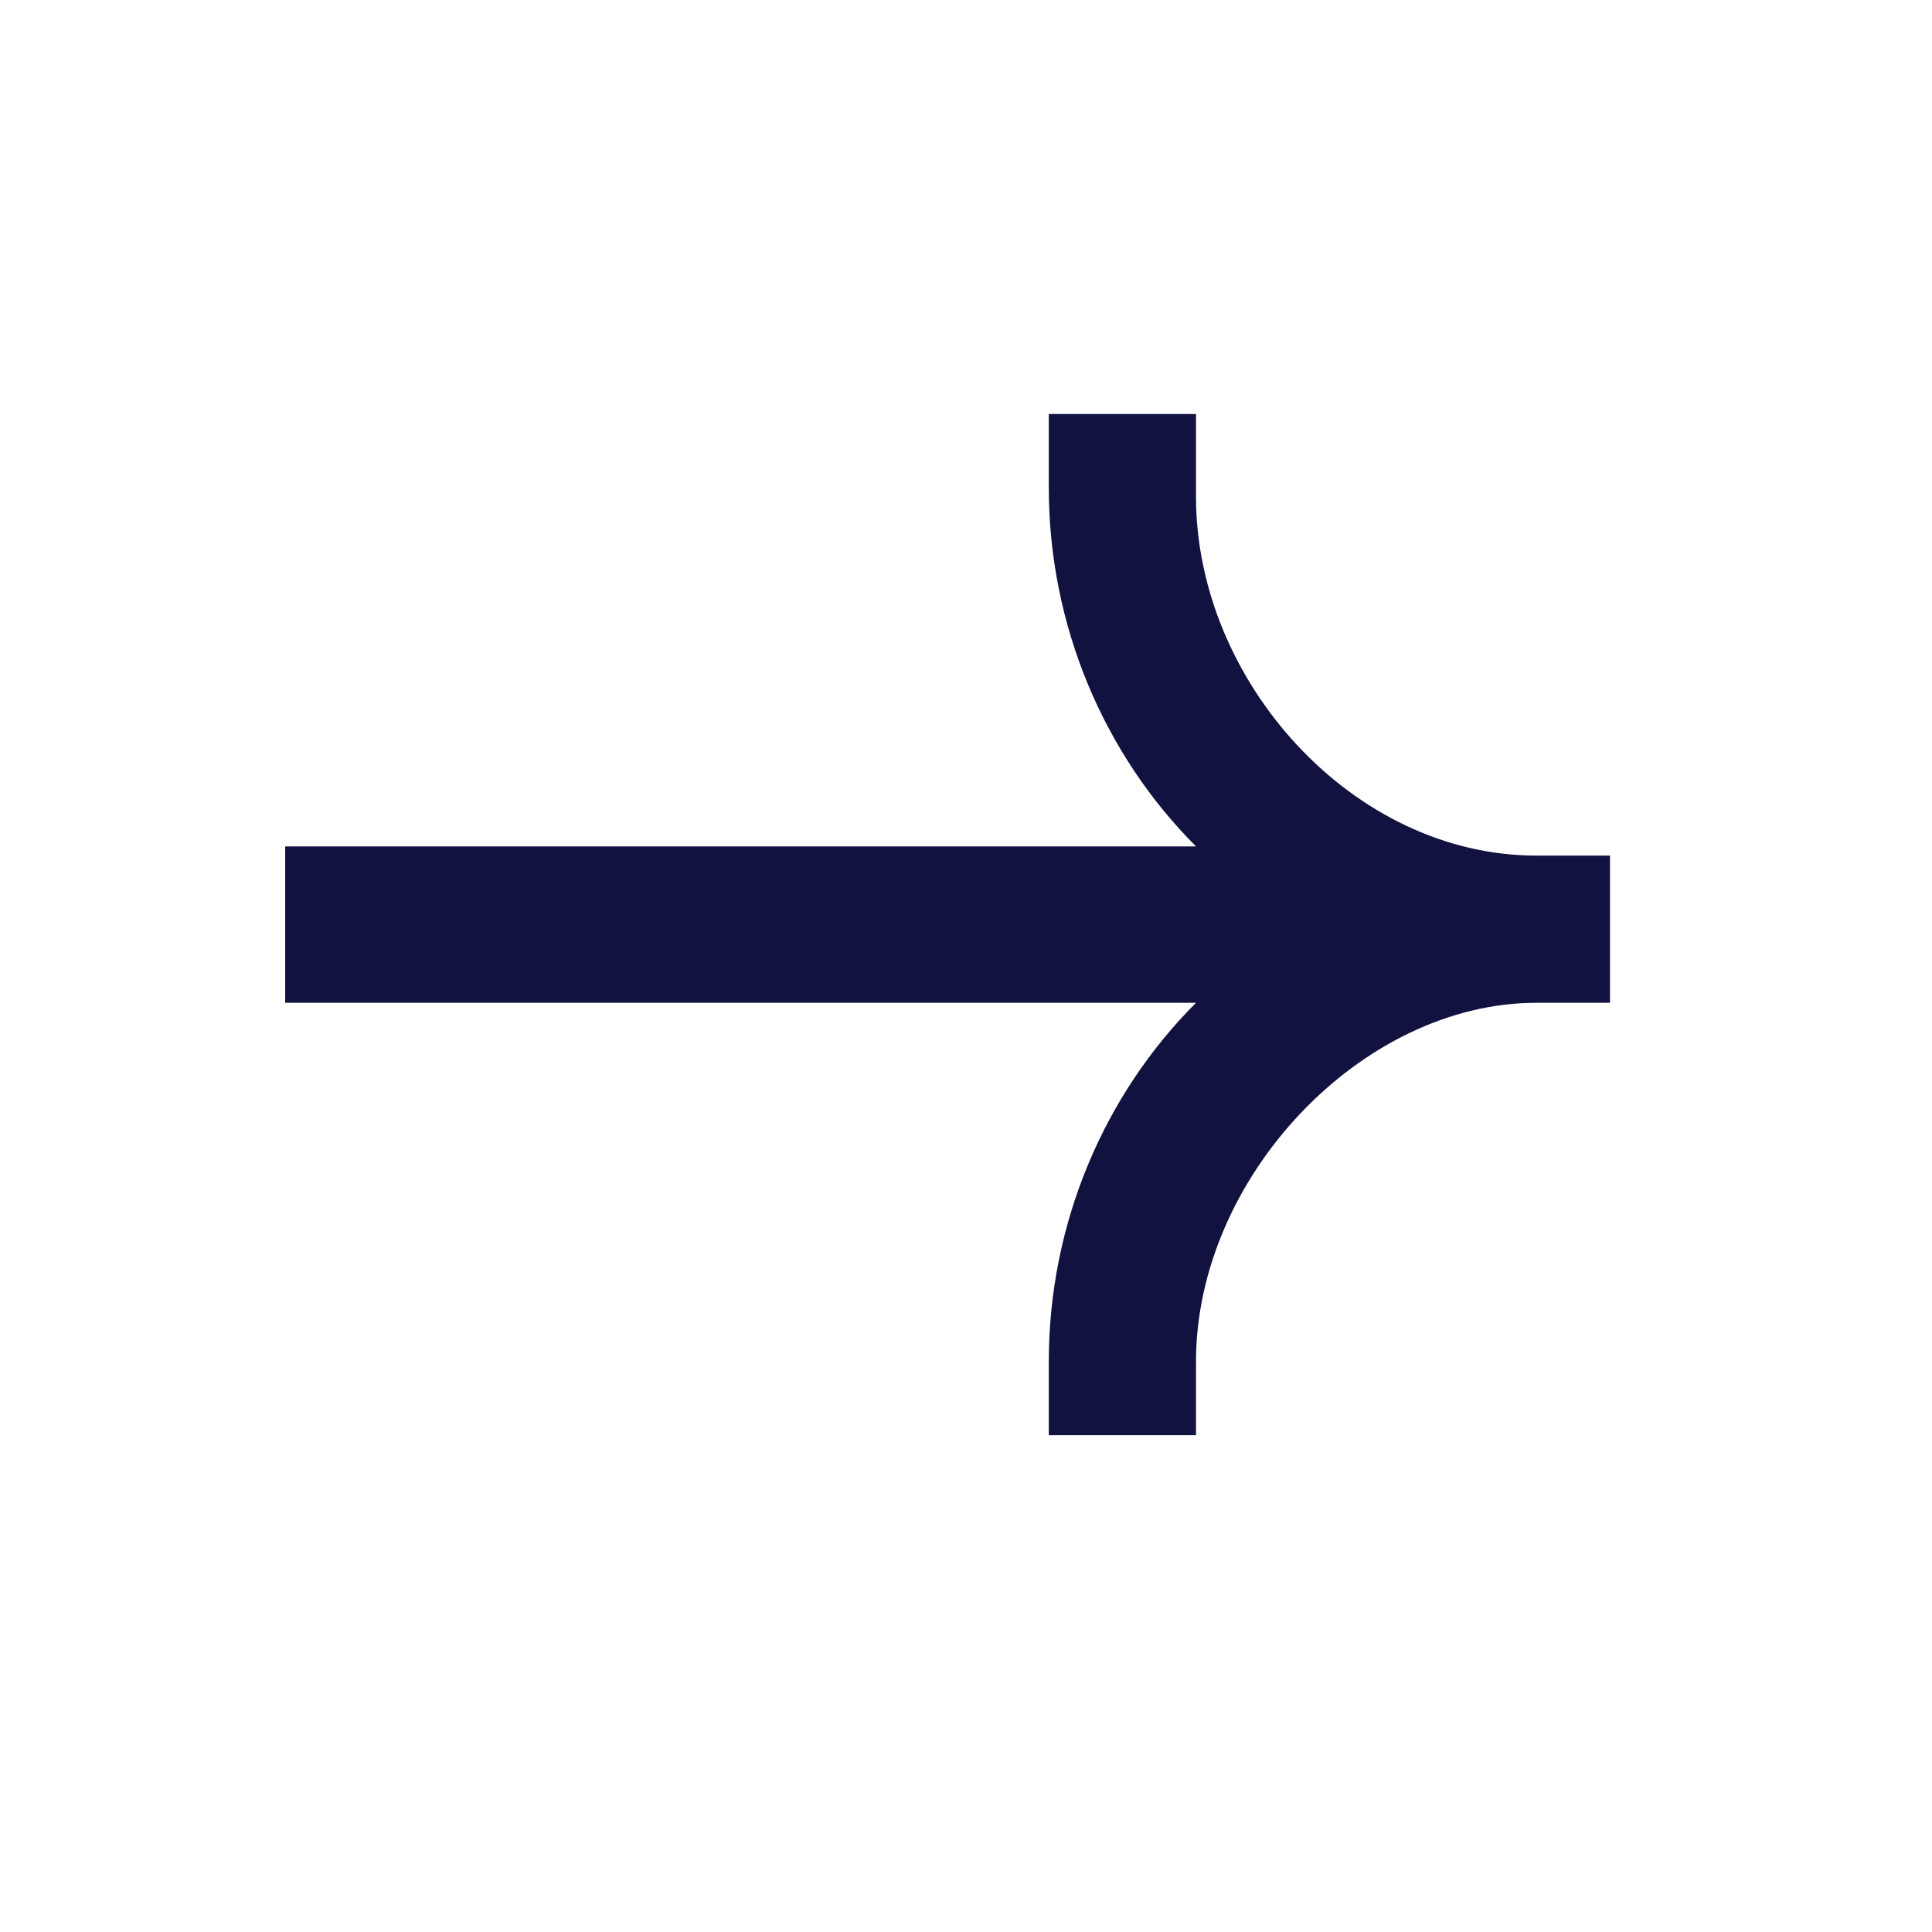 <?xml version="1.0" encoding="utf-8"?>
<!-- Generator: Adobe Illustrator 26.0.0, SVG Export Plug-In . SVG Version: 6.00 Build 0)  -->
<svg version="1.1" id="Layer_1" xmlns="http://www.w3.org/2000/svg" xmlns:xlink="http://www.w3.org/1999/xlink" x="0px" y="0px"
	 viewBox="0 0 21 21" style="enable-background:new 0 0 21 21;" xml:space="preserve">
<style type="text/css">
	.st0{fill-rule:evenodd;clip-rule:evenodd;fill:#11123F;}
</style>
<path class="st0" d="M16.7,9.3c-2,0-3.7-1.9-3.7-3.9V4.5h-1.6v0.8c0,1.5,0.6,2.9,1.6,3.9H3.1v1.7H13c-1,1-1.6,2.4-1.6,3.9v0.8H13
	v-0.8c0-2,1.8-3.9,3.7-3.9h0.8V9.3H16.7z"/>
</svg>
